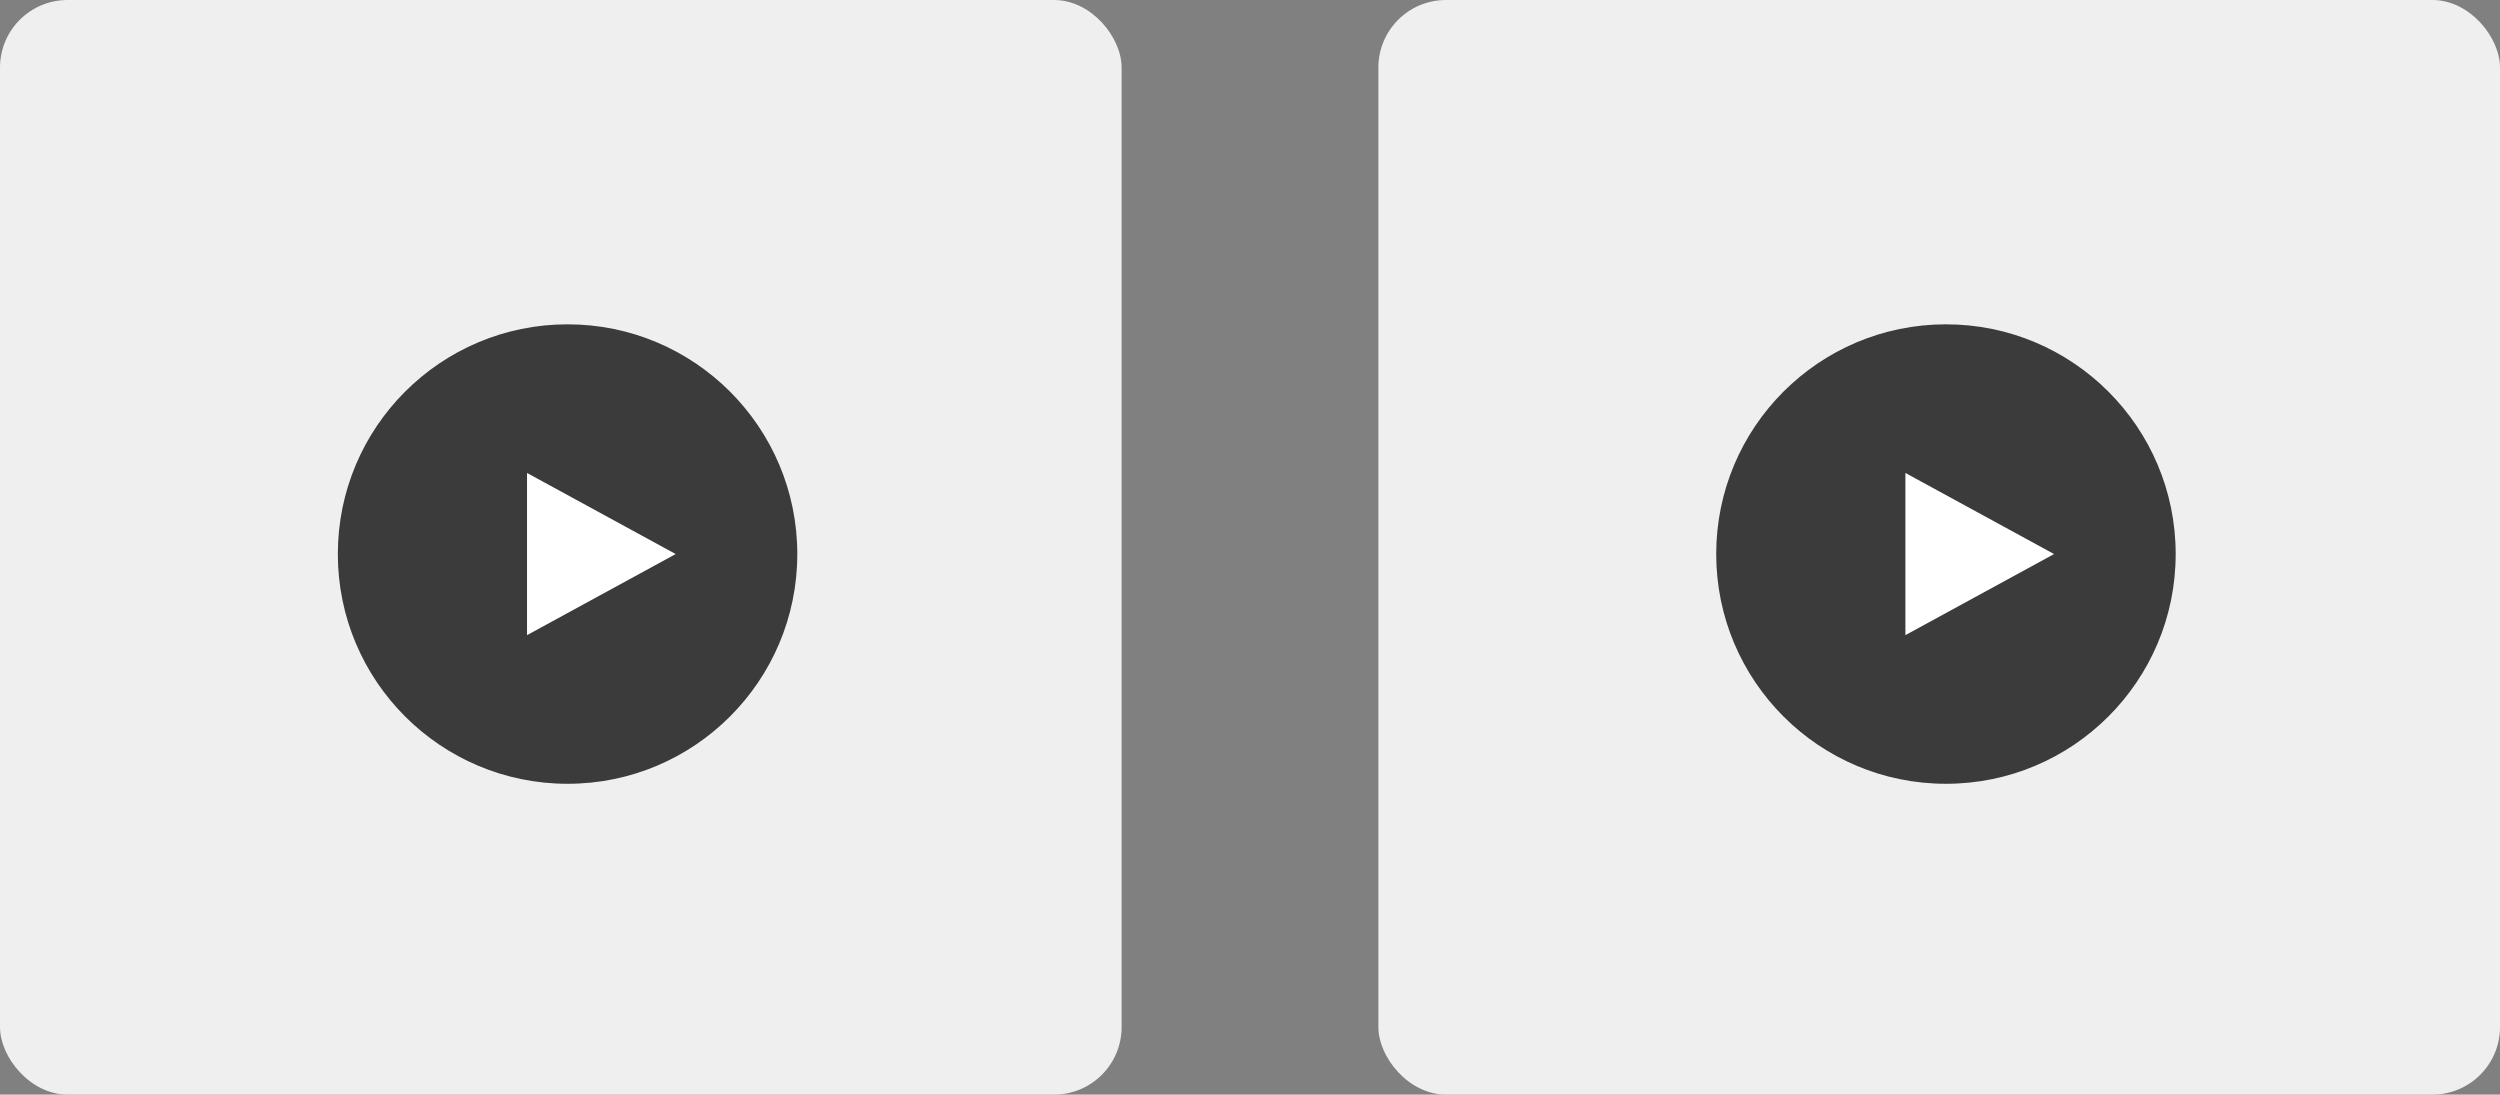 <svg xmlns="http://www.w3.org/2000/svg" width="185" height="81" viewBox="0 0 185 81">
  <rect x="0" y="0" width="185" height="81" fill="#808080" stroke="none"/>
  <g id="Group_320" data-name="Group 320" transform="translate(-1335 -1667)">
    <rect id="Rectangle_209" data-name="Rectangle 209" width="83" height="81" rx="5" transform="translate(1335 1667)" fill="#efefef"/>
    <rect id="Rectangle_195" data-name="Rectangle 195" width="83" height="81" rx="5" transform="translate(1437 1667)" fill="#efefef"/>
    <g id="Group_88" data-name="Group 88" transform="translate(397 1289)">
      <circle id="Ellipse_12" data-name="Ellipse 12" cx="17" cy="17" r="17" transform="translate(963 402)" fill="#3b3b3b"/>
      <path id="Polygon_1" data-name="Polygon 1" d="M6,0l6,11H0Z" transform="translate(988 413) rotate(90)" fill="#fff"/>
    </g>
    <g id="Group_84" data-name="Group 84" transform="translate(499 1289)">
      <circle id="Ellipse_12-2" data-name="Ellipse 12" cx="17" cy="17" r="17" transform="translate(963 402)" fill="#3b3b3b"/>
      <path id="Polygon_1-2" data-name="Polygon 1" d="M6,0l6,11H0Z" transform="translate(988 413) rotate(90)" fill="#fff"/>
    </g>
  </g>
</svg>
